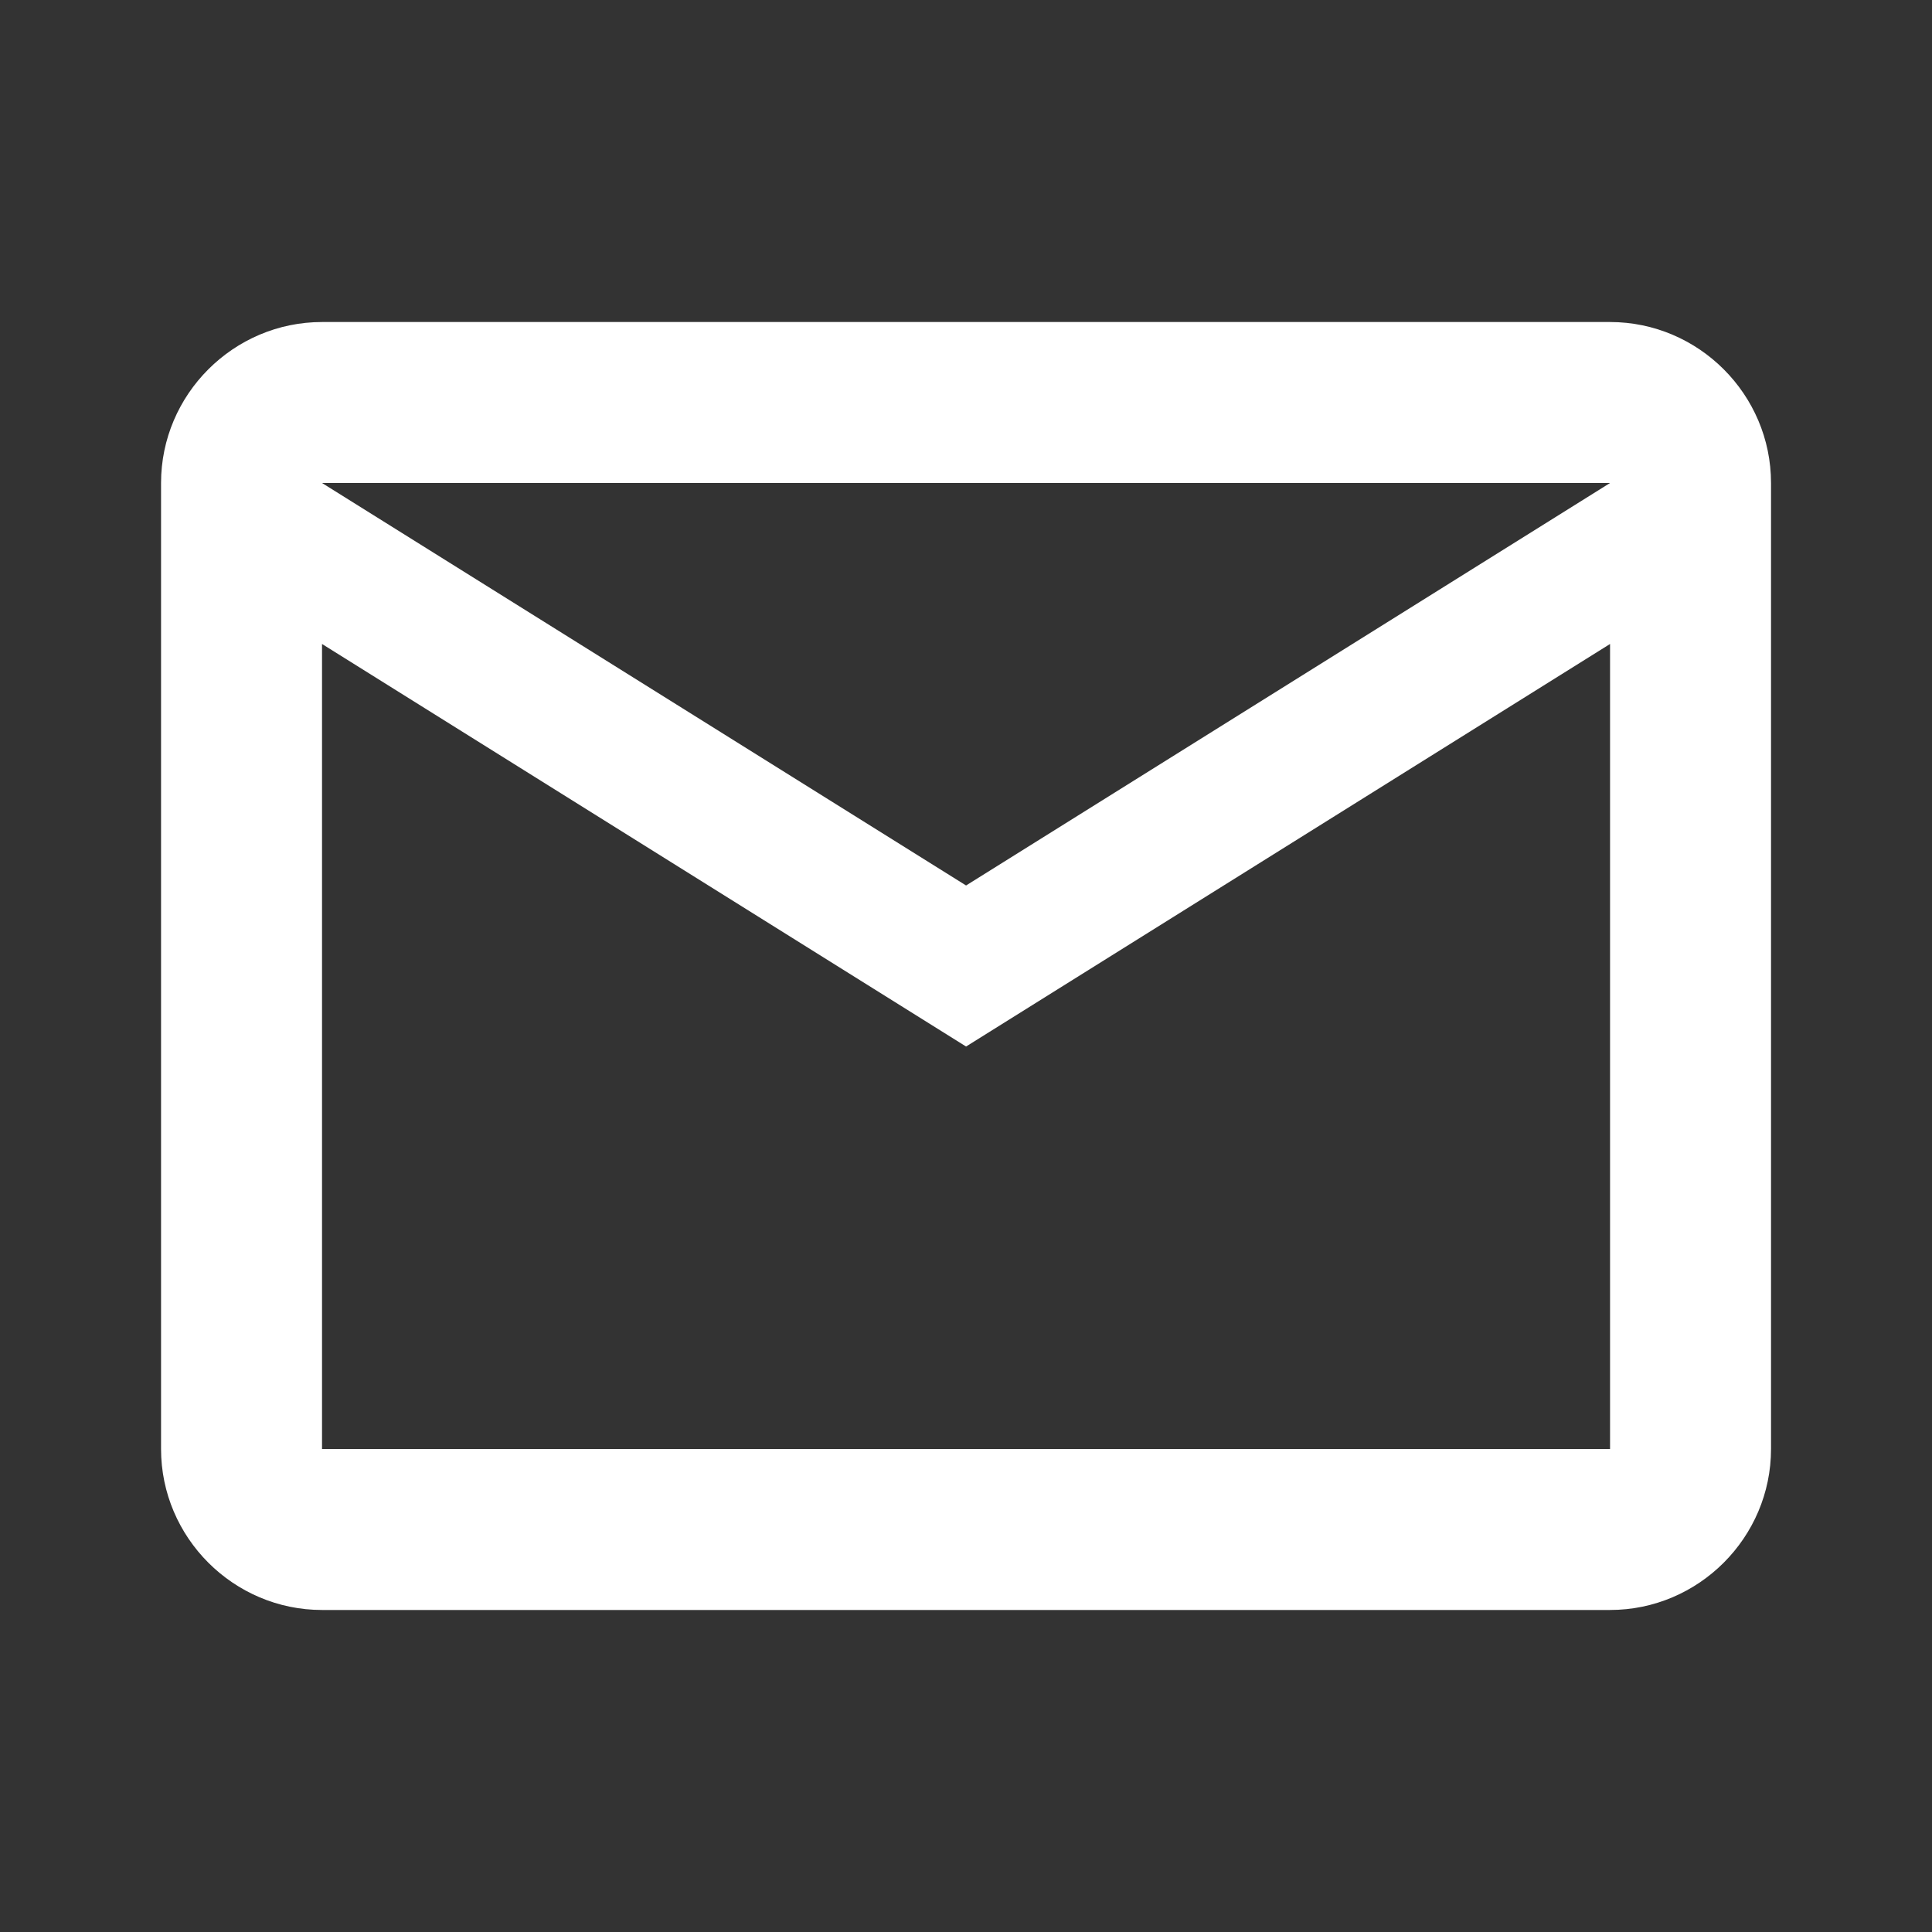 <?xml version="1.0" encoding="utf-8"?>
<svg xmlns="http://www.w3.org/2000/svg" fill="none" height="100%" overflow="visible" preserveAspectRatio="none" style="display: block;" viewBox="0 0 28 28" width="100%">
<rect x="0" y="0" width="28" height="28" fill="#333333" stroke="none"/>
<g clip-path="url(#clip0_0_1286)" id="Email">
<g id="Vector">
</g>
<path d="M25.667 7C25.667 5.717 24.617 4.667 23.334 4.667H4.667C3.384 4.667 2.334 5.717 2.334 7V21C2.334 22.283 3.384 23.333 4.667 23.333H23.334C24.617 23.333 25.667 22.283 25.667 21V7ZM23.334 7L14.001 12.833L4.667 7H23.334ZM23.334 21H4.667V9.333L14.001 15.167L23.334 9.333V21Z" fill="white" id="Vector_2"/>
</g>
<defs>
<clipPath id="clip0_0_1286">
<rect fill="white" height="28" width="28"/>
</clipPath>
</defs>
</svg>
